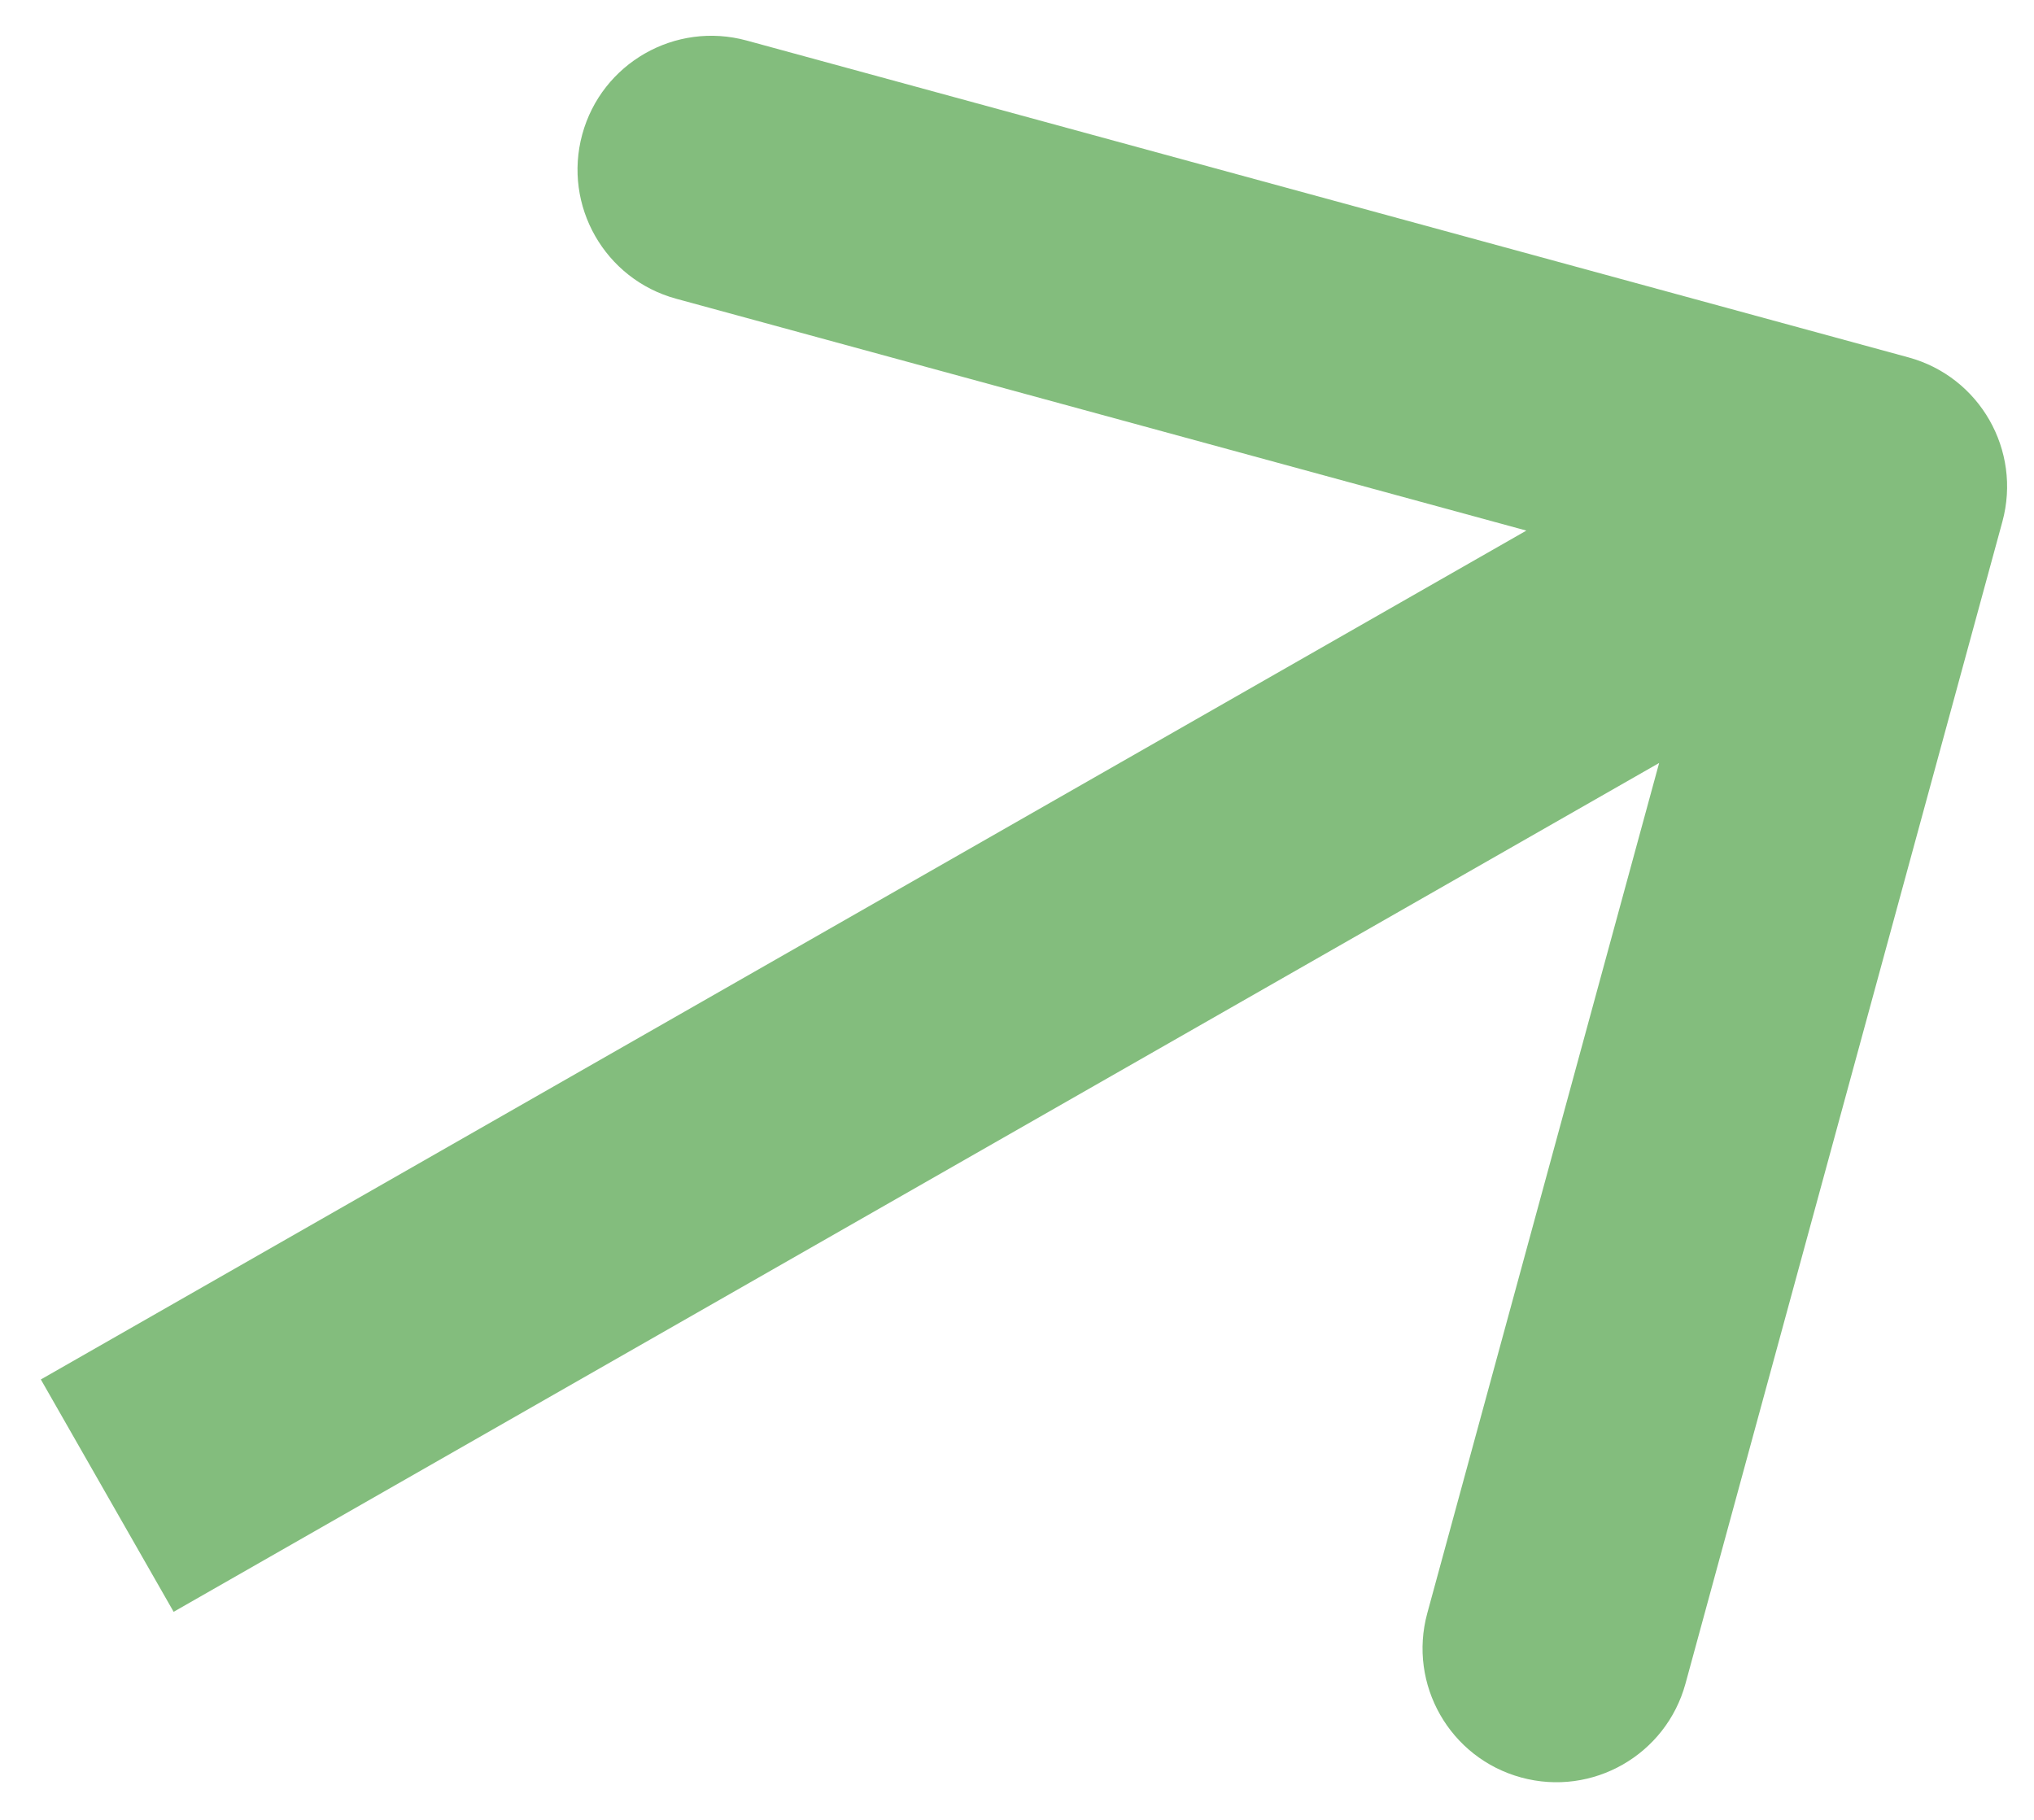 <svg width="38" height="34" viewBox="0 0 38 34" fill="none" xmlns="http://www.w3.org/2000/svg">
<path d="M37.409 9.747C37.772 8.415 36.987 7.04 35.655 6.677L13.948 0.757C12.616 0.394 11.241 1.179 10.878 2.511C10.515 3.843 11.3 5.218 12.632 5.581L31.927 10.843L26.665 30.139C26.302 31.471 27.087 32.845 28.419 33.208C29.751 33.572 31.125 32.786 31.489 31.454L37.409 9.747ZM3.244 30.113L36.237 11.26L33.757 6.918L0.763 25.772L3.244 30.113Z" fill="#83BD7D"/>
</svg>

